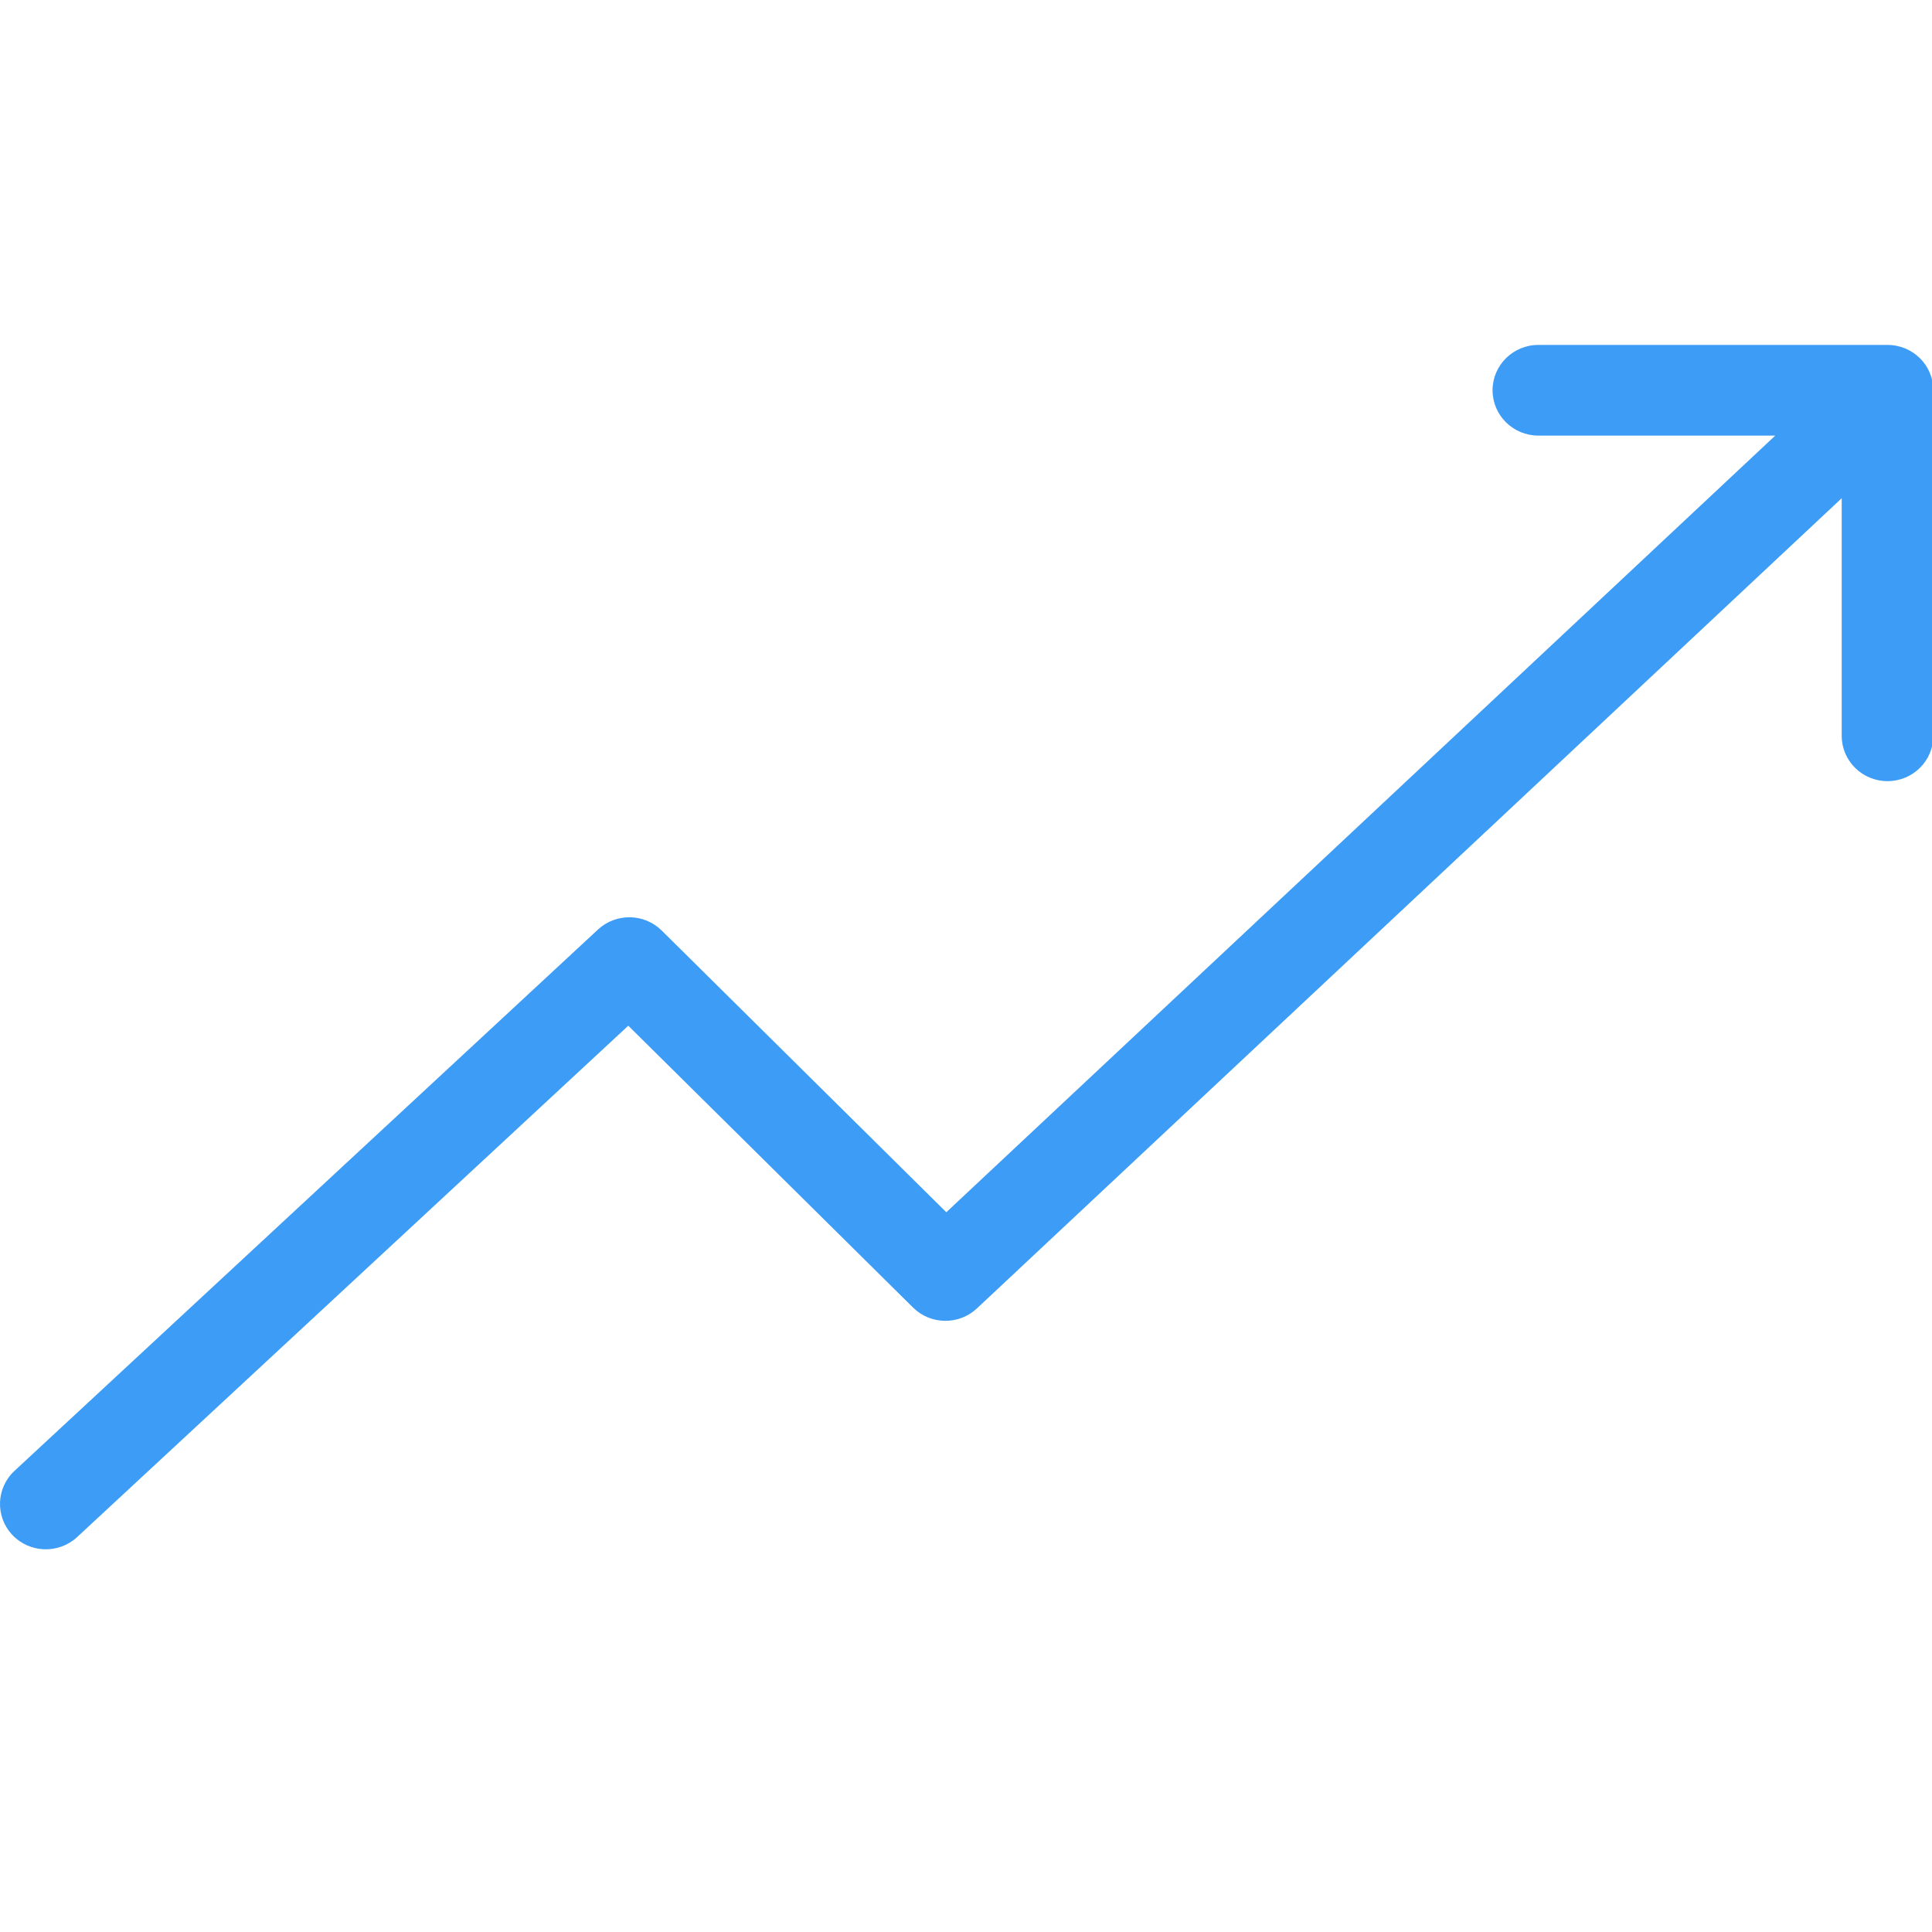 <svg xmlns="http://www.w3.org/2000/svg" width="75" height="75" viewBox="0 0 75 75" fill="none"><g clip-path="url(#clip0_3646_8929)"><path d="M73.273 30.324C72.291 30.324 71.495 29.536 71.495 28.564V19.34L37.924 50.792C37.224 51.448 36.125 51.433 35.444 50.759L24.39 39.818L2.995 59.668C2.278 60.333 1.152 60.297 0.481 59.587C-0.191 58.878 -0.154 57.764 0.562 57.099L23.214 36.084C23.914 35.435 25.009 35.452 25.687 36.123L36.735 47.059L68.915 16.91H59.72C58.738 16.91 57.941 16.122 57.941 15.15C57.941 14.178 58.738 13.39 59.72 13.39H73.273C74.255 13.39 75.051 14.178 75.051 15.15V28.564C75.051 29.536 74.255 30.324 73.273 30.324Z" fill="#3C9CF6"></path></g><defs><clipPath id="clip0_3646_8929"><rect width="75" height="74.231" fill="white"></rect></clipPath></defs></svg>